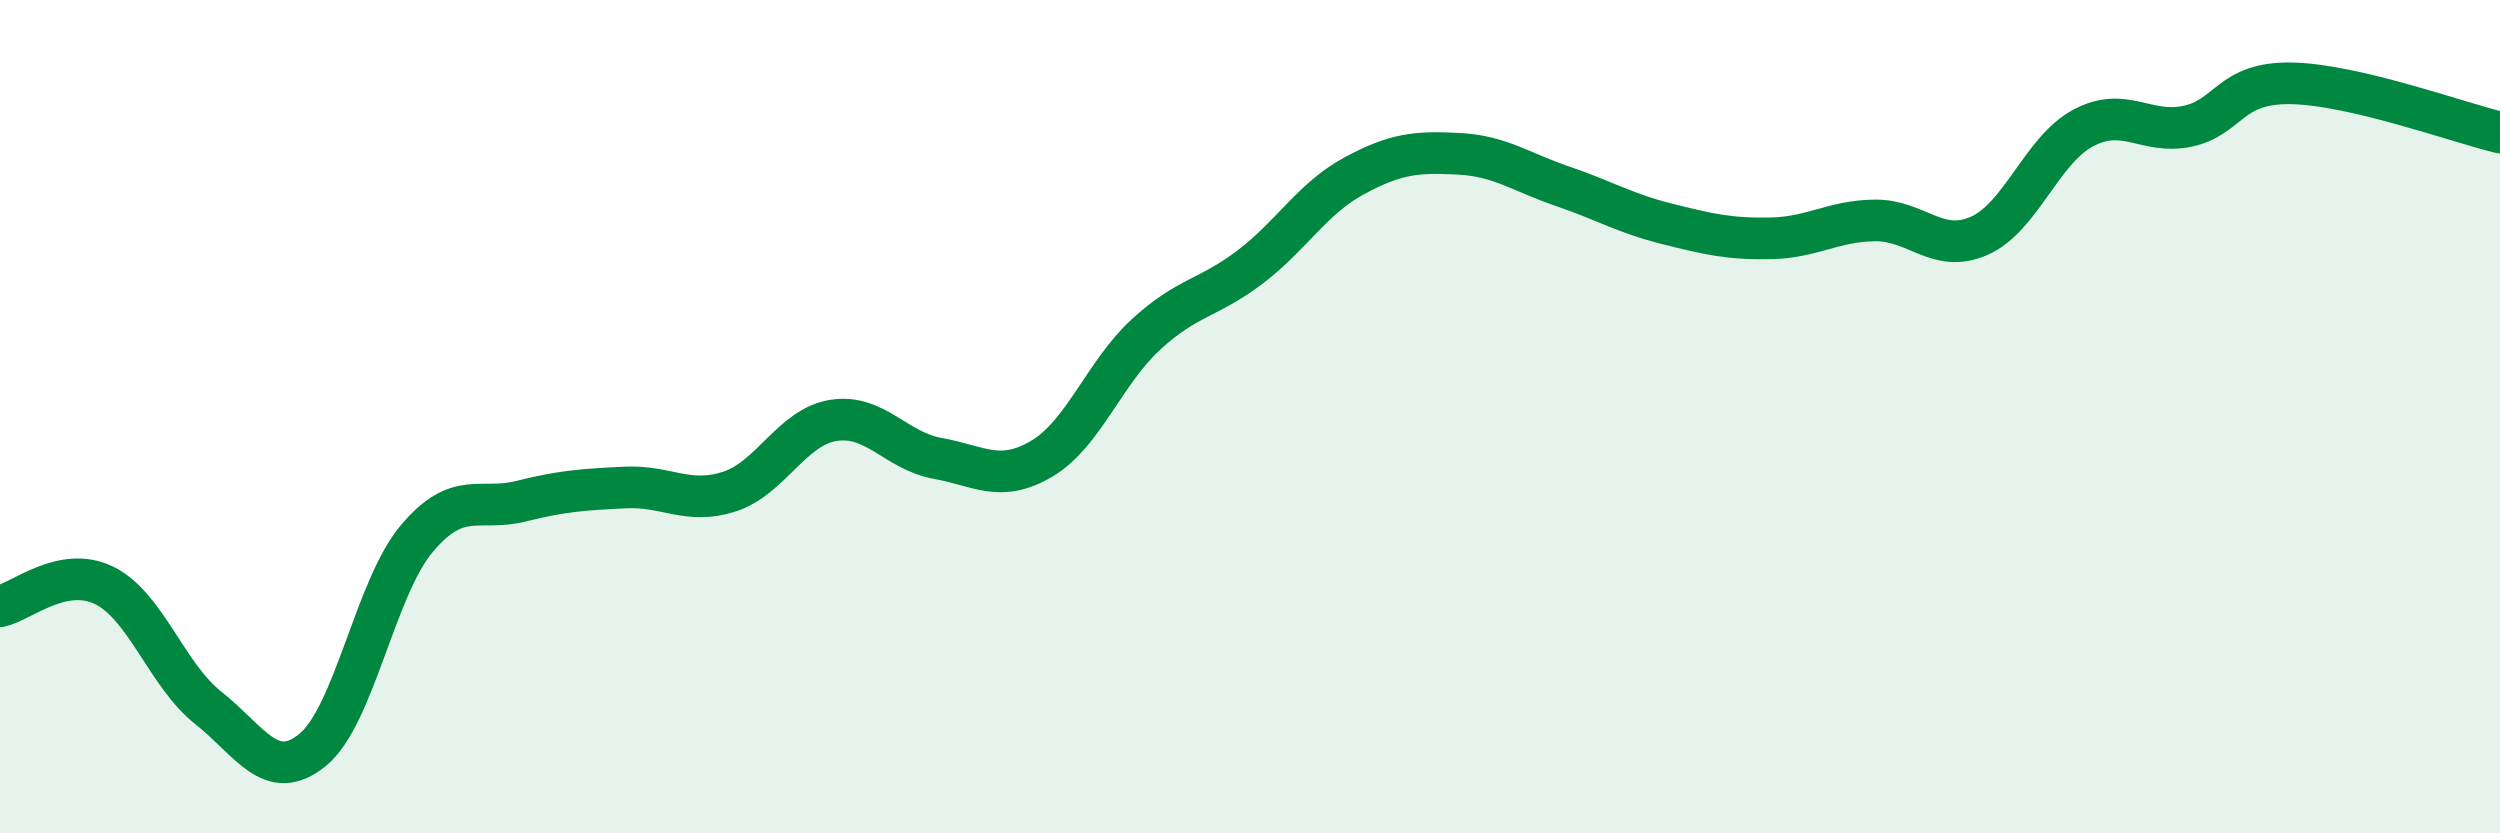 
    <svg width="60" height="20" viewBox="0 0 60 20" xmlns="http://www.w3.org/2000/svg">
      <path
        d="M 0,14.55 C 0.5,14.45 1.5,13.56 2.5,14.05 C 3.5,14.54 4,16.2 5,16.99 C 6,17.78 6.5,18.81 7.5,18 C 8.5,17.19 9,14.12 10,12.93 C 11,11.74 11.5,12.28 12.5,12.03 C 13.5,11.78 14,11.75 15,11.7 C 16,11.65 16.5,12.12 17.5,11.8 C 18.5,11.48 19,10.25 20,10.09 C 21,9.93 21.5,10.82 22.5,11 C 23.5,11.18 24,11.6 25,11.01 C 26,10.42 26.5,8.95 27.5,8.03 C 28.5,7.11 29,7.17 30,6.41 C 31,5.65 31.5,4.76 32.5,4.22 C 33.5,3.68 34,3.64 35,3.69 C 36,3.74 36.5,4.13 37.5,4.47 C 38.5,4.81 39,5.12 40,5.37 C 41,5.62 41.5,5.74 42.5,5.72 C 43.5,5.7 44,5.3 45,5.29 C 46,5.28 46.5,6.1 47.5,5.66 C 48.5,5.22 49,3.6 50,3.07 C 51,2.54 51.5,3.24 52.5,3.03 C 53.5,2.82 53.5,1.97 55,2 C 56.5,2.03 59,2.94 60,3.18L60 20L0 20Z"
        fill="#008740"
        opacity="0.1"
        stroke-linecap="round"
        stroke-linejoin="round"
      />
      <path
        d="M 0,14.55 C 0.5,14.45 1.5,13.56 2.5,14.05 C 3.5,14.54 4,16.2 5,16.99 C 6,17.78 6.5,18.81 7.5,18 C 8.5,17.19 9,14.12 10,12.93 C 11,11.74 11.5,12.28 12.5,12.03 C 13.5,11.78 14,11.75 15,11.7 C 16,11.65 16.5,12.12 17.5,11.8 C 18.5,11.48 19,10.25 20,10.09 C 21,9.93 21.5,10.82 22.5,11 C 23.5,11.18 24,11.6 25,11.01 C 26,10.42 26.5,8.95 27.5,8.03 C 28.5,7.11 29,7.17 30,6.41 C 31,5.65 31.5,4.76 32.5,4.22 C 33.5,3.68 34,3.64 35,3.69 C 36,3.74 36.5,4.13 37.5,4.47 C 38.5,4.81 39,5.12 40,5.37 C 41,5.62 41.5,5.74 42.5,5.72 C 43.5,5.7 44,5.3 45,5.29 C 46,5.28 46.5,6.1 47.5,5.66 C 48.5,5.22 49,3.6 50,3.07 C 51,2.54 51.5,3.24 52.5,3.03 C 53.5,2.82 53.5,1.97 55,2 C 56.5,2.03 59,2.94 60,3.18"
        stroke="#008740"
        stroke-width="1"
        fill="none"
        stroke-linecap="round"
        stroke-linejoin="round"
      />
    </svg>
  